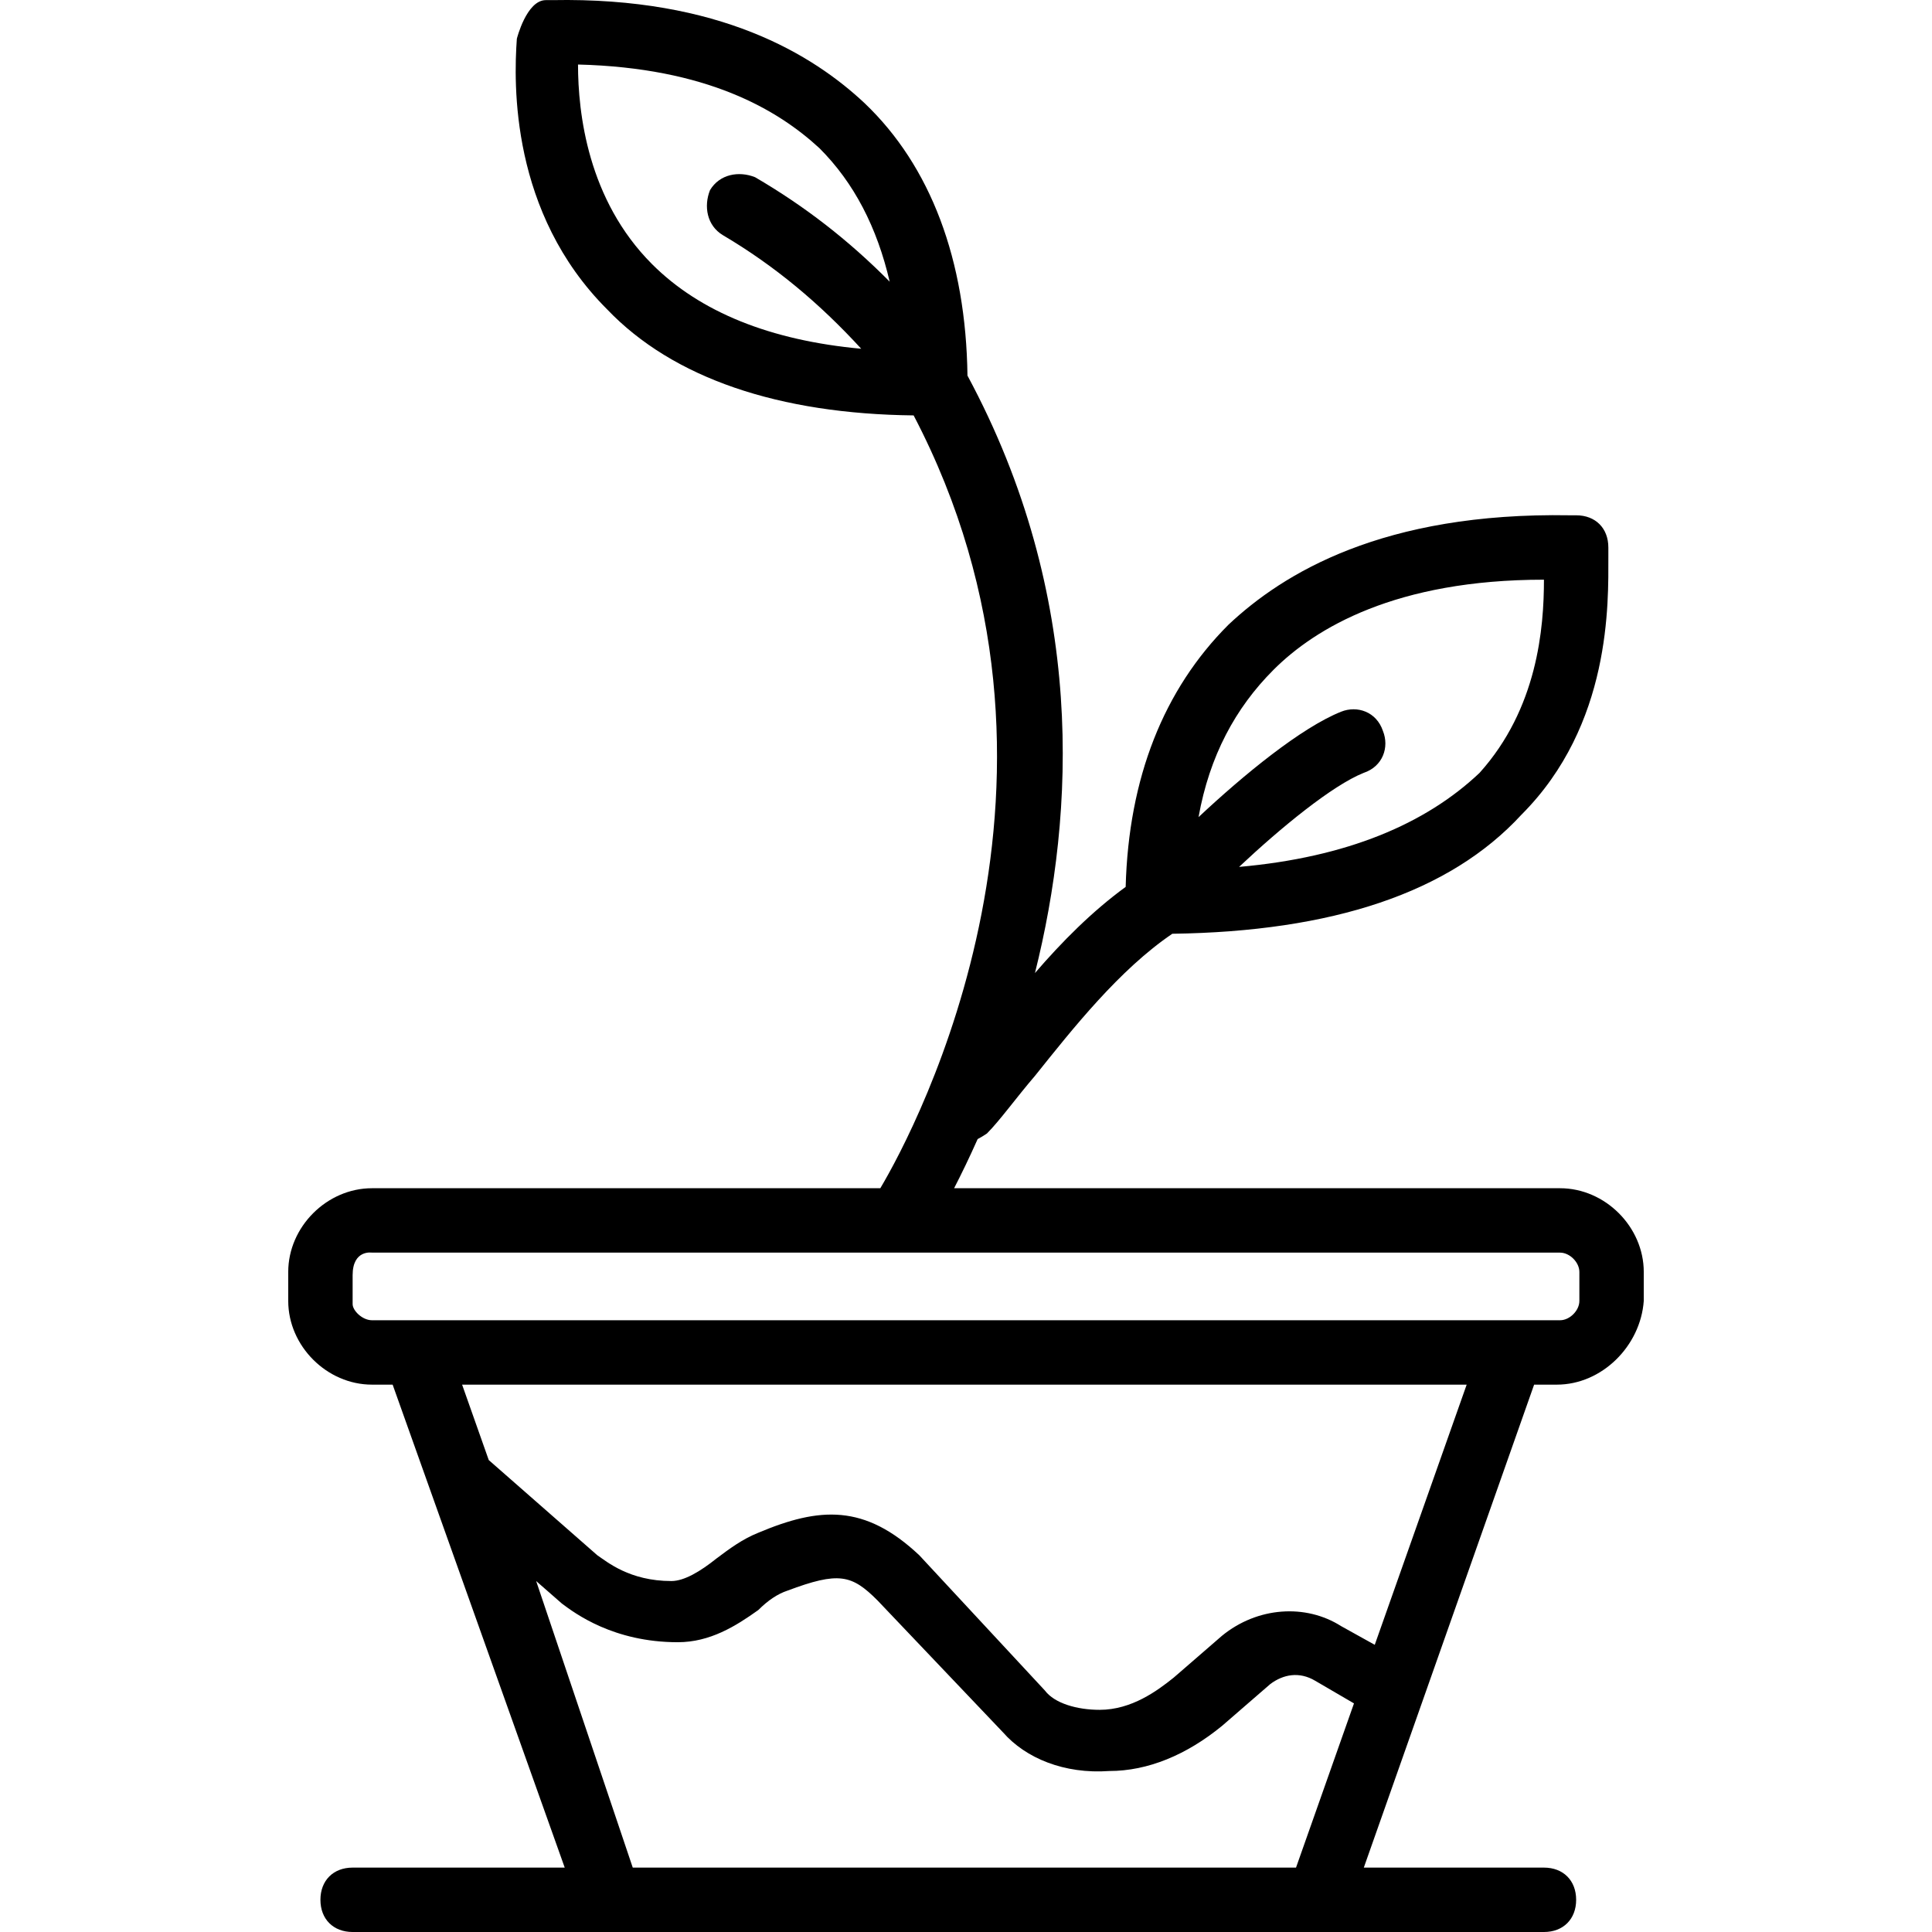 <?xml version="1.0" encoding="iso-8859-1"?>
<!-- Uploaded to: SVG Repo, www.svgrepo.com, Generator: SVG Repo Mixer Tools -->
<svg fill="#000000" height="800px" width="800px" version="1.1" id="Layer_1" xmlns="http://www.w3.org/2000/svg" xmlns:xlink="http://www.w3.org/1999/xlink" 
	 viewBox="0 0 512.034 512.034" xml:space="preserve">
<g transform="translate(1)">
	<g>
		<path d="M412.457,314.914H251.863c1.862-3.609,3.995-7.984,6.24-13.026c0.765-0.389,1.559-0.879,2.461-1.48
			c3.413-3.413,7.68-9.387,12.8-15.36c9.953-12.441,22.329-28.087,36.335-37.575c42.372-0.589,73.473-10.843,92.519-31.545
			c23.893-23.893,23.04-56.32,23.04-68.267v-2.56c0-5.12-3.413-8.533-8.533-8.533h-1.707c-49.493-0.853-75.947,15.36-90.453,29.013
			c-17.149,17.149-26.459,40.564-27.231,69.469c-8.948,6.523-16.922,14.579-24.04,22.835
			c10.637-42.479,13.597-99.851-17.887-158.339c-0.399-30.632-9.738-55.51-27.268-72.205c-13.653-12.8-38.4-28.16-82.773-27.307
			h-1.707c-5.12,0-7.68,10.24-7.68,10.24c-0.853,11.947-1.707,46.08,23.893,71.68c17.533,18.368,45.691,27.745,81.267,28.141
			c49.99,95.567,0.922,188.432-8.829,204.819H97.577c-11.947,0-22.187,10.24-22.187,22.187v7.68
			c0,11.947,10.24,22.187,22.187,22.187h5.483l45.609,128H92.457c-5.12,0-8.533,3.413-8.533,8.533s3.413,8.533,8.533,8.533h62.293
			h199.68h53.76c5.12,0,8.533-3.413,8.533-8.533s-3.413-8.533-8.533-8.533h-47.742l45.137-128h6.018
			c11.947,0,22.187-10.24,23.04-22.187v-7.68C434.644,325.154,424.404,314.914,412.457,314.914z M336.51,177.527
			c11.093-11.093,32.427-23.893,71.68-23.893c0,12.8-1.707,34.133-17.067,51.2c-14.258,13.507-35.118,22.392-63.734,24.92
			c11.132-10.467,24.743-21.612,33.014-24.92c5.12-1.707,6.827-6.827,5.12-11.093c-1.707-5.12-6.827-6.827-11.093-5.12
			c-10.58,4.232-25.747,16.66-37.783,27.937C319.543,200.351,326.43,187.608,336.51,177.527z M152.19,17.101
			c34.133,0.853,52.907,11.947,64,22.187c9.161,9.16,15.246,20.958,18.601,35.363c-10.945-11.054-22.611-20.067-35.667-27.683
			c-4.267-1.707-9.387-0.853-11.947,3.413c-1.707,4.267-0.853,9.387,3.413,11.947c13.708,8.1,25.591,18.03,36.656,30.102
			c-24.015-2.208-42.687-9.679-55.429-22.422C154.75,52.941,152.19,29.901,152.19,17.101z M166.697,494.967l-25.6-75.947
			l6.827,5.973c3.413,2.56,13.653,10.24,30.72,10.24c8.533,0,15.36-4.267,21.333-8.533c2.56-2.56,5.12-4.267,7.68-5.12
			c13.653-5.12,17.067-4.267,23.893,2.56l33.28,34.987c5.973,6.827,16.213,11.093,28.16,10.24c10.24,0,20.48-4.267,29.867-11.947
			l12.8-11.093c3.413-2.56,7.68-3.413,11.947-0.853l10.24,5.973l-15.36,43.52H166.697z M363.347,435.921l-8.916-4.954
			c-9.387-5.973-22.187-5.12-31.573,2.56l-12.8,11.093c-4.267,3.413-11.093,8.533-19.627,8.533c-5.973,0-11.947-1.707-14.507-5.12
			l-33.28-35.84c-14.507-13.653-26.453-12.8-42.667-5.973c-4.267,1.707-7.68,4.267-11.093,6.827
			c-4.267,3.413-8.533,5.973-11.947,5.973c-11.093,0-17.067-5.12-19.627-6.827l-28.776-25.234l-7.064-19.992h266.24L363.347,435.921
			z M417.577,344.781c0,2.56-2.56,5.12-5.12,5.12h-0.853H97.577c-2.56,0-5.12-2.56-5.12-4.267v-7.68c0-6.827,5.12-5.973,5.12-5.973
			h314.88c2.56,0,5.12,2.56,5.12,5.12V344.781z"/>
	</g>
</g>
</svg>